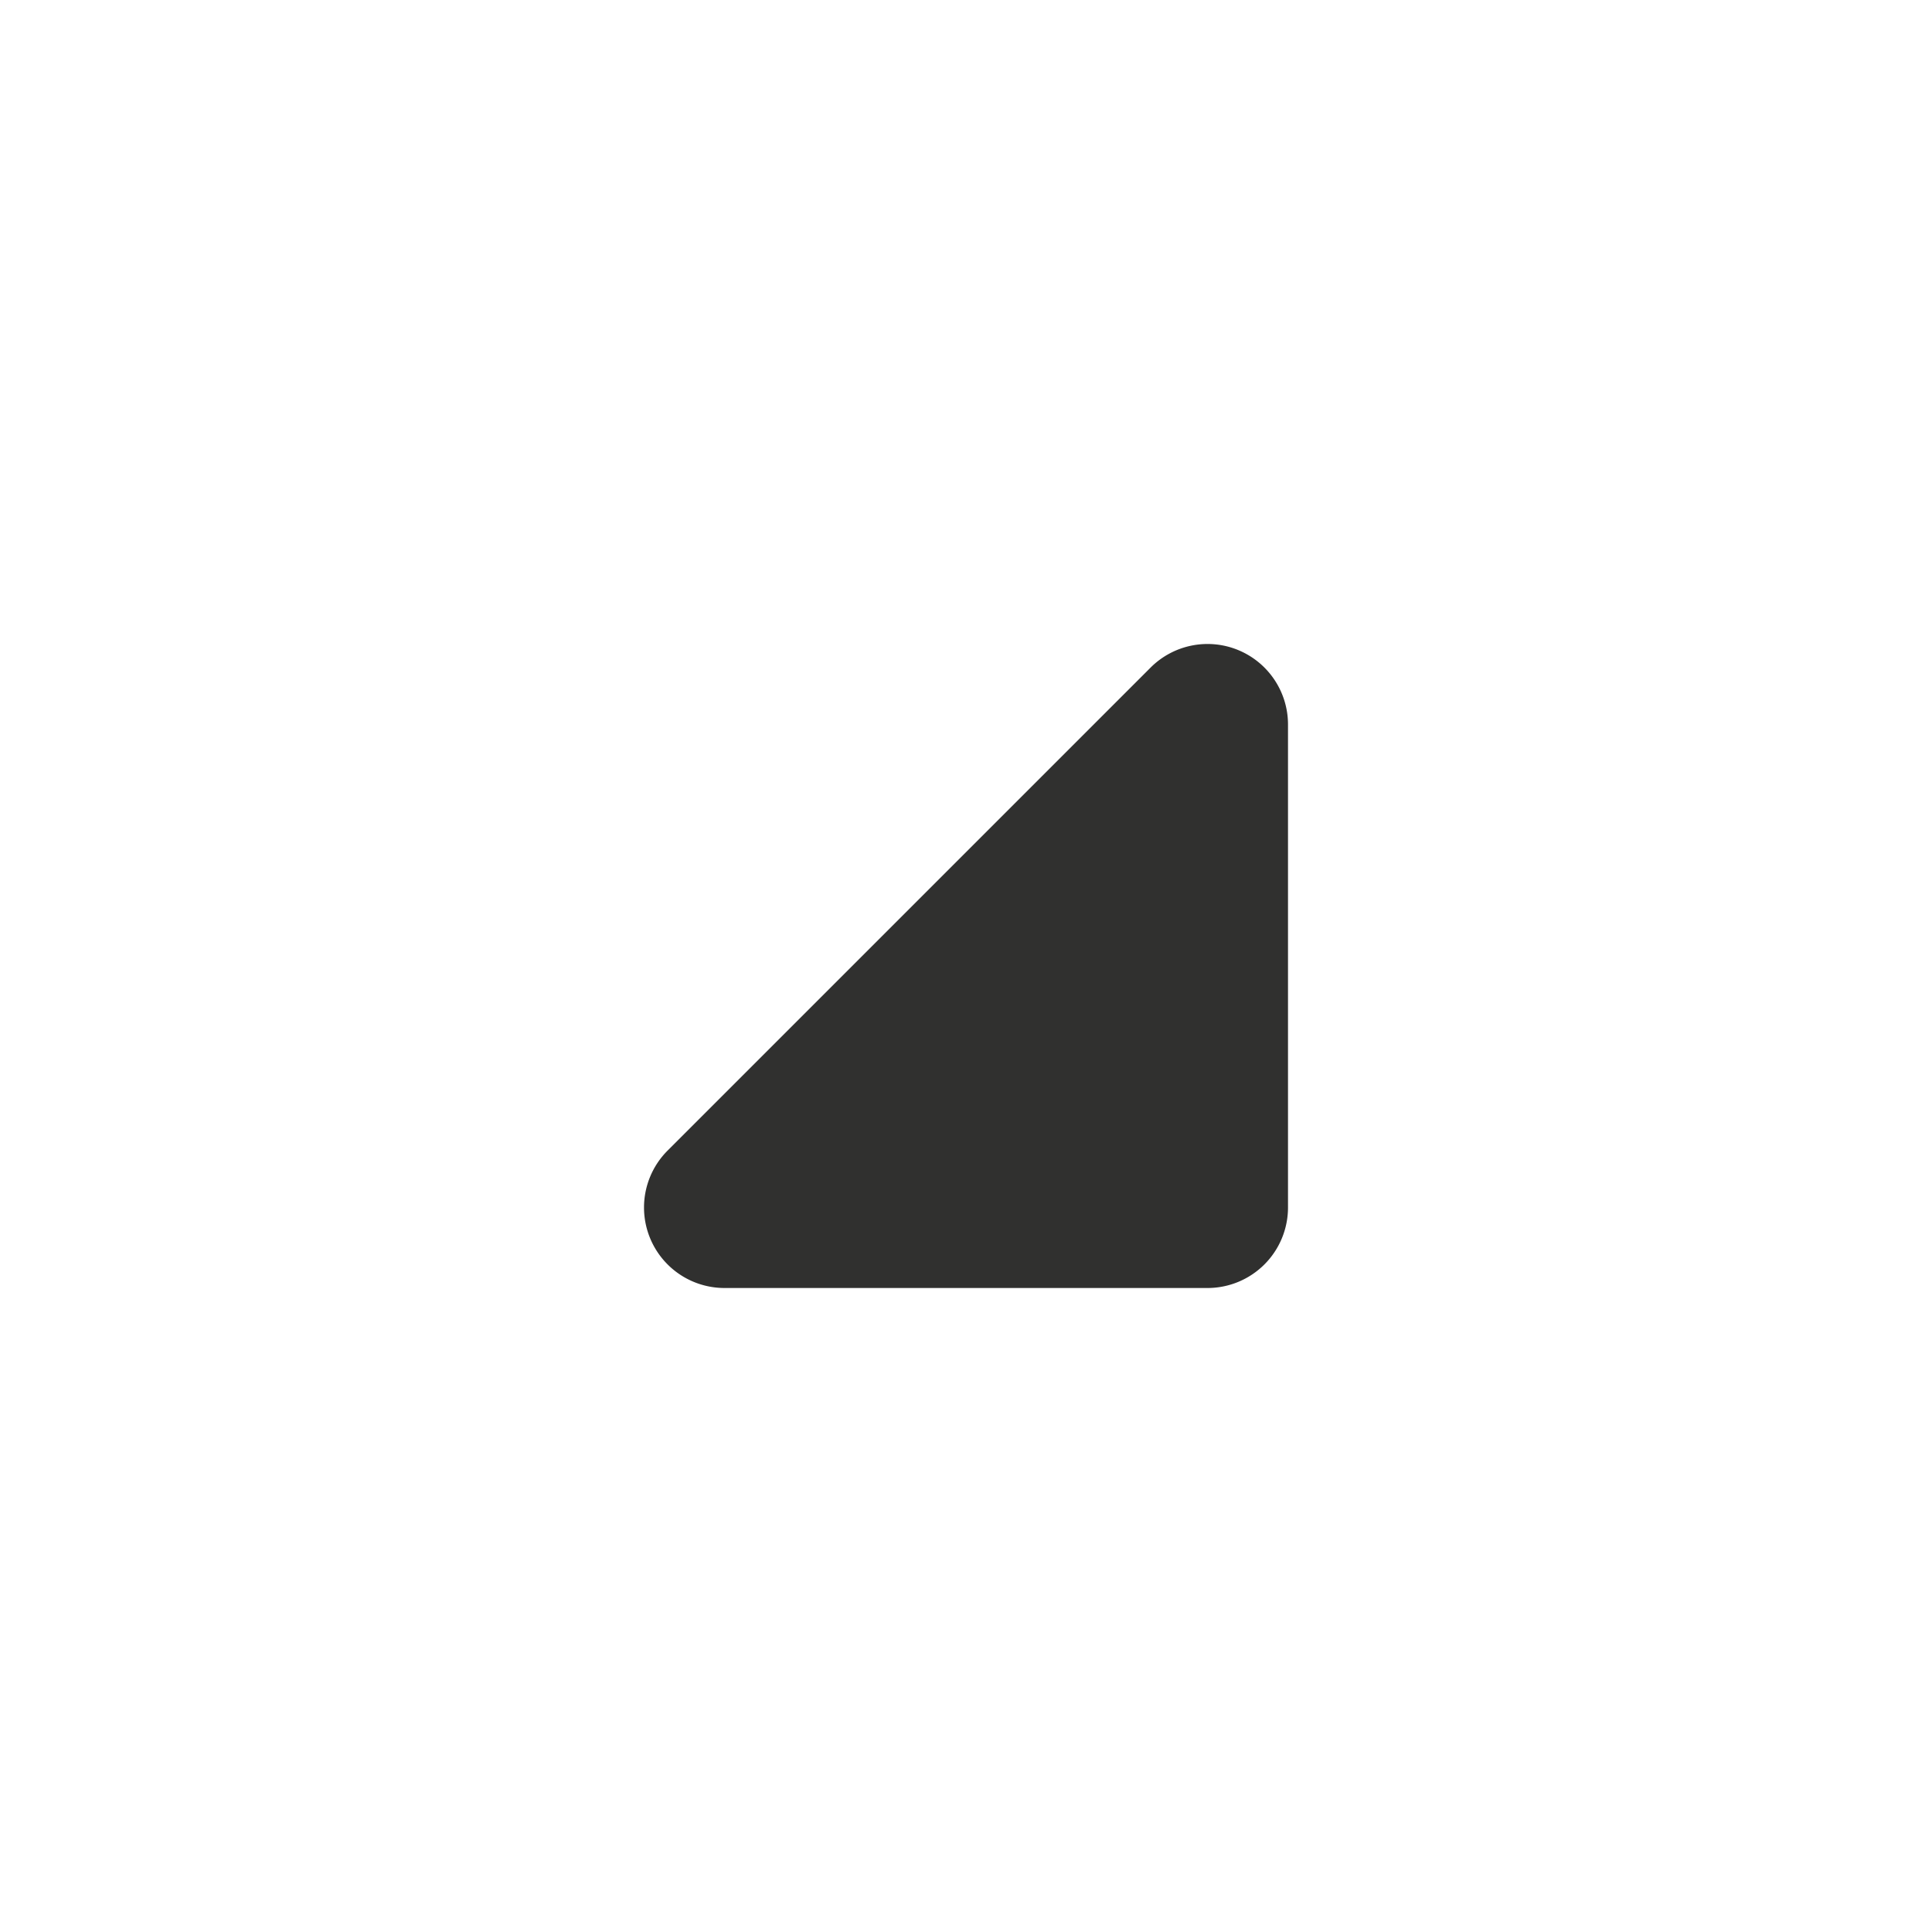 <svg xmlns="http://www.w3.org/2000/svg" viewBox="0 0 24 24"><title>Artboard-56</title><g id="Serong_kanan_bawah-2" data-name="Serong kanan bawah"><path d="M15.383,8.076a1,1,0,0,0-1.09.217l-6,6A1,1,0,0,0,9,16h6a1,1,0,0,0,1-1V9A1,1,0,0,0,15.383,8.076Z" style="fill:#30302F"/></g></svg>